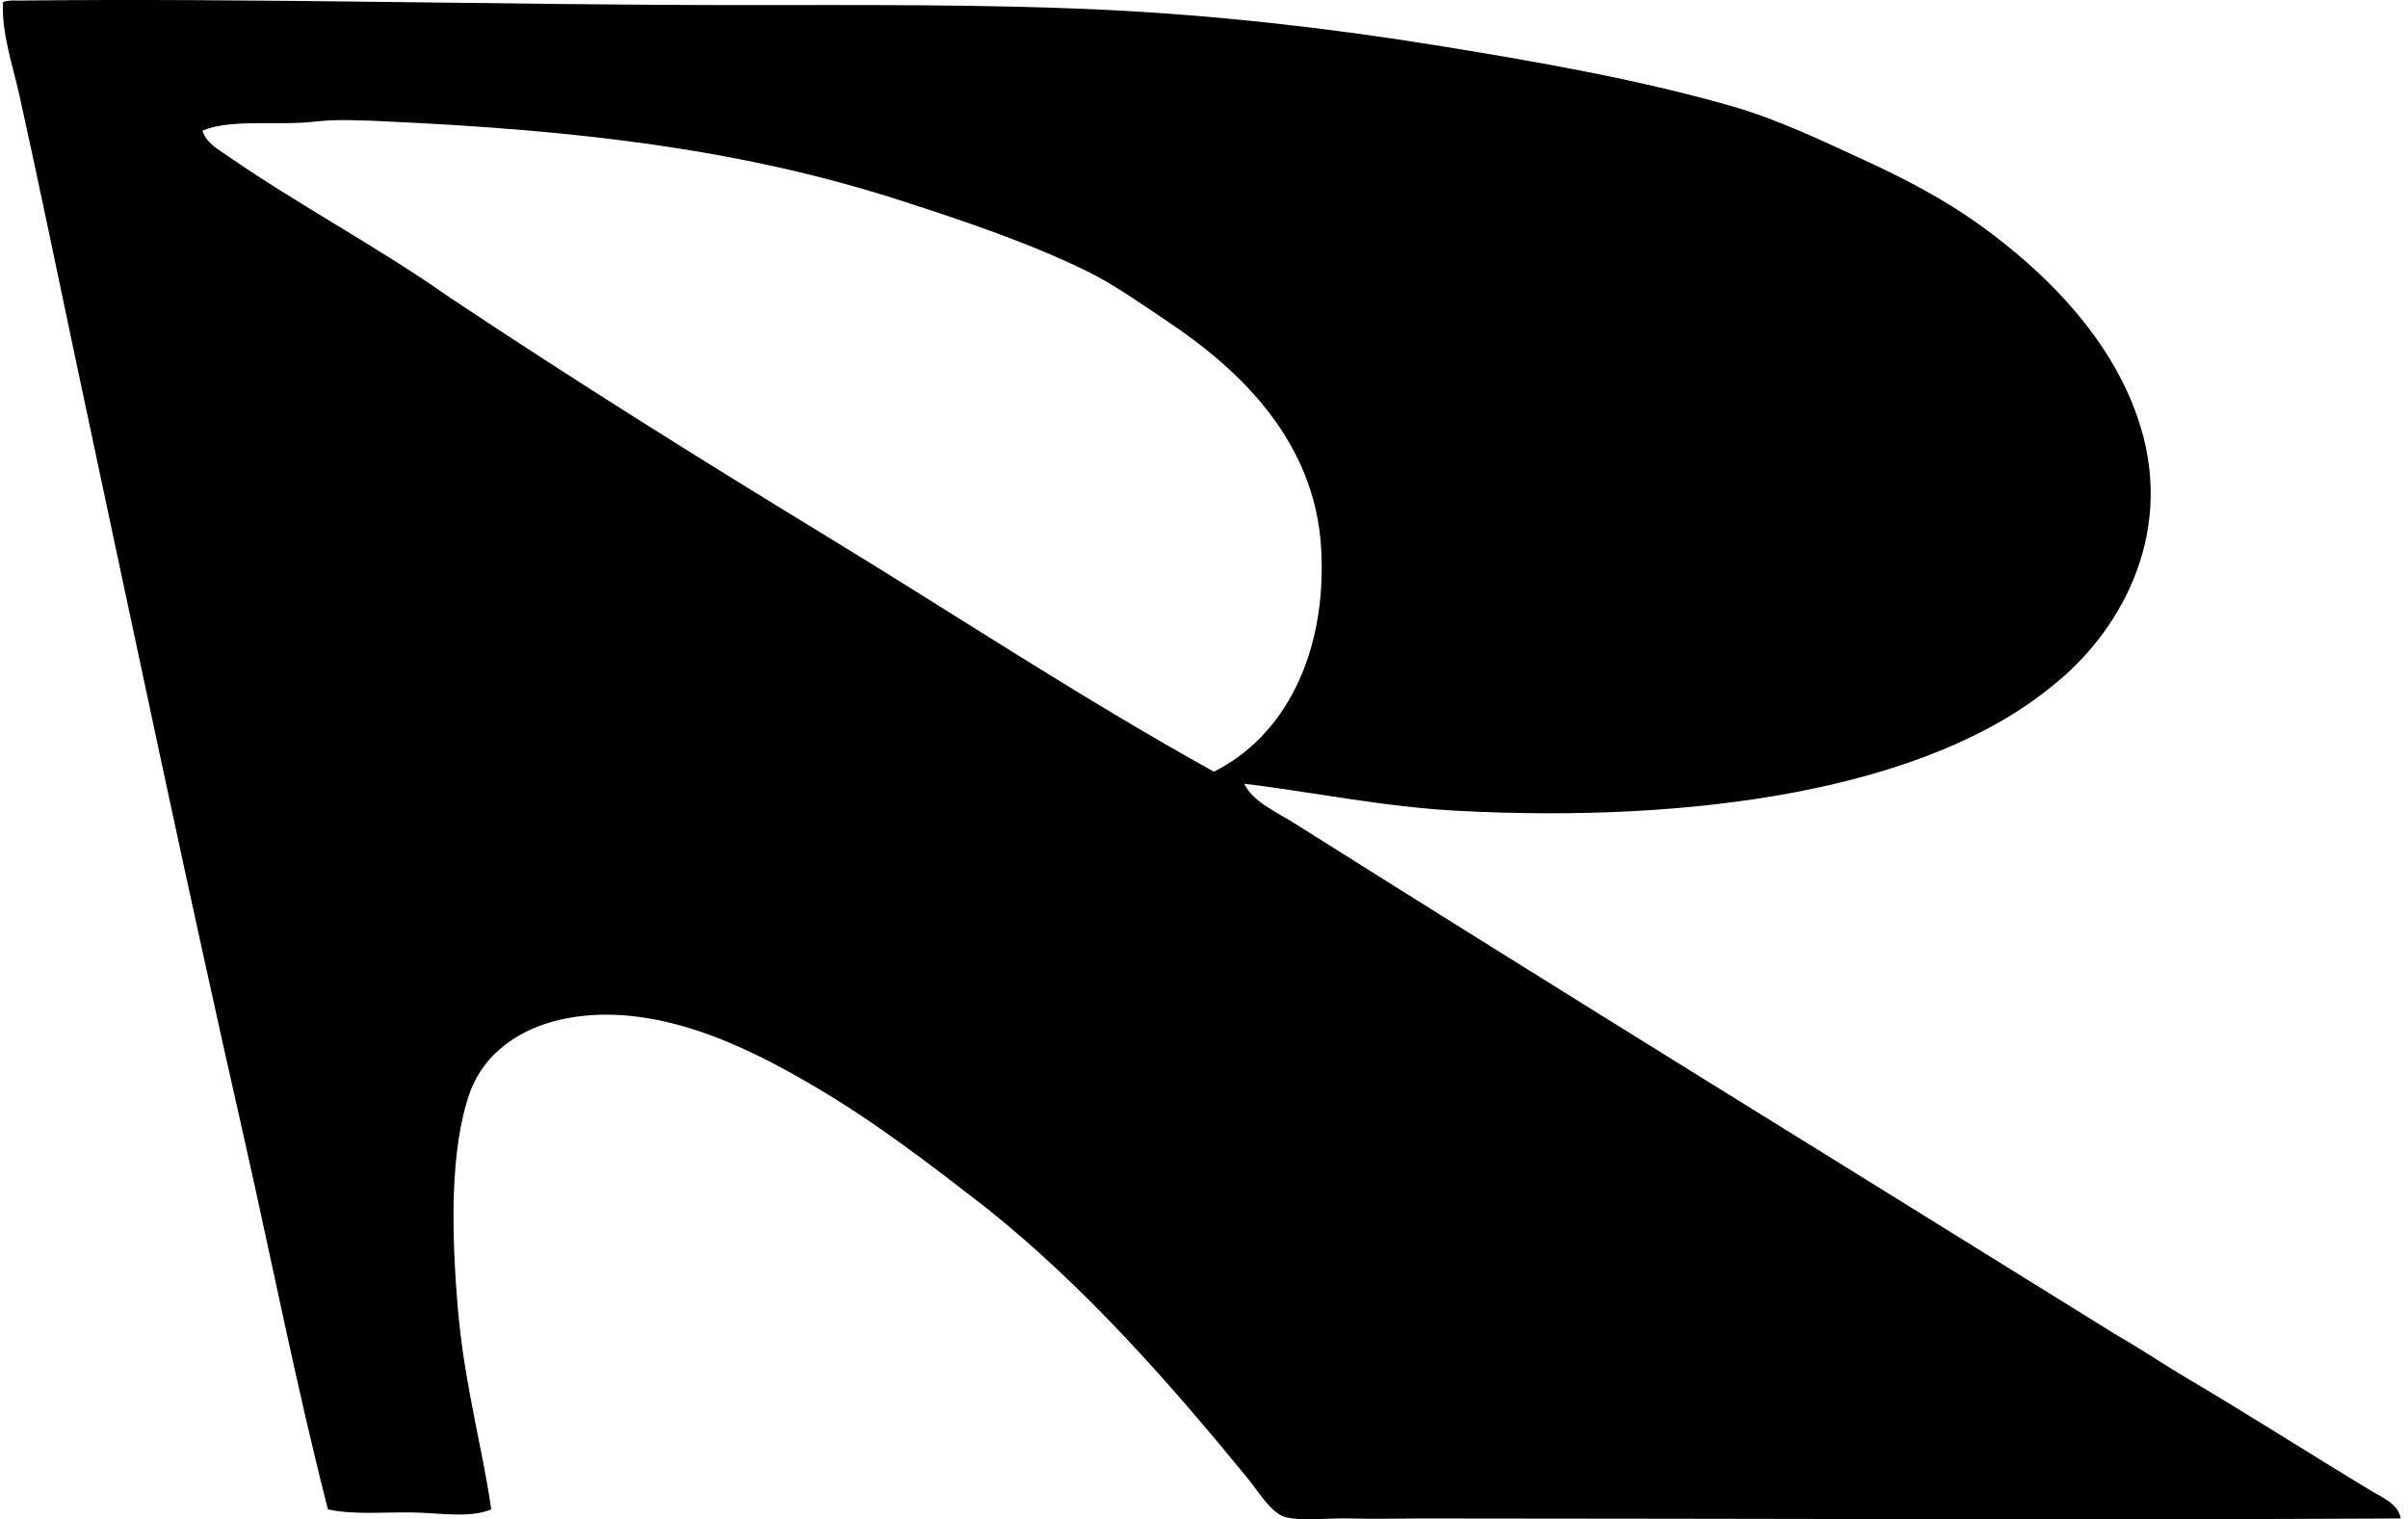 <svg xmlns="http://www.w3.org/2000/svg" width="317" height="200" fill="none" viewBox="0 0 317 200">
  <path fill="#000" fill-rule="evenodd" d="M163.784 103.17c1.167 2.389 4.29 3.734 6.568 5.175 35.651 22.478 72.099 44.913 108.066 67.268 3.263 1.874 6.41 3.997 9.751 5.973 8.033 4.743 15.839 9.755 24.082 14.728 1.35.813 3.524 1.706 3.782 3.58-42.532.222-85.461.008-128.969 0-2.929 0-6.262.087-9.35 0-2.972-.084-6.35.4-8.56-.199-1.794-.488-3.596-3.5-4.973-5.175-10.561-12.866-21.244-25.014-34.234-35.428-7.481-5.782-14.719-11.446-23.486-16.518-7.727-4.476-20.403-11.104-32.638-8.358-5.413 1.215-10.08 4.41-11.942 9.553-2.71 7.473-2.44 18.827-1.591 28.658.849 9.874 3.413 19.081 4.373 26.272-2.881 1.21-6.83.437-10.544.401-3.866-.04-7.747.313-10.95-.401-4.171-16.287-7.41-32.884-11.144-49.358-7.457-32.908-14.414-66.086-21.494-99.312-2.64-12.413-5.16-24.78-7.957-37.416C1.68 8.585.208 4.485.387.275.91.068 1.609.036 2.379.076c31-.345 63.76.595 95.526.595 15.561 0 31.519-.123 46.972.596 15.315.714 30.265 2.476 43.39 4.576 13.89 2.226 27.344 4.583 39.801 8.16 5.949 1.706 11.628 4.452 17.113 6.964 5.576 2.552 10.771 5.29 15.323 8.556 8.668 6.211 17.811 15.189 21.296 26.67 4.508 14.835-3.207 27.455-11.541 34.031-16.756 13.866-47.552 18.121-78.218 16.521-9.823-.508-19.28-2.492-28.257-3.575Zm10.148-30.849c-.762-14.283-10.779-23.704-20.3-30.054-3.437-2.294-6.913-4.782-10.544-6.568-7.458-3.663-15.879-6.52-24.681-9.354-21.13-6.795-42.647-9.204-67.269-10.35-3.37-.16-6.882-.322-9.552 0-4.993.607-10.97-.417-14.93 1.198.436 1.595 2.154 2.536 3.385 3.385 9.524 6.56 19.795 11.985 29.054 18.51C75.462 49.99 92.198 60.463 109.05 70.734c16.878 10.287 33.368 21.22 50.751 30.848 9.187-4.56 14.878-15.33 14.132-29.26Z" clip-rule="evenodd"/>
</svg>
